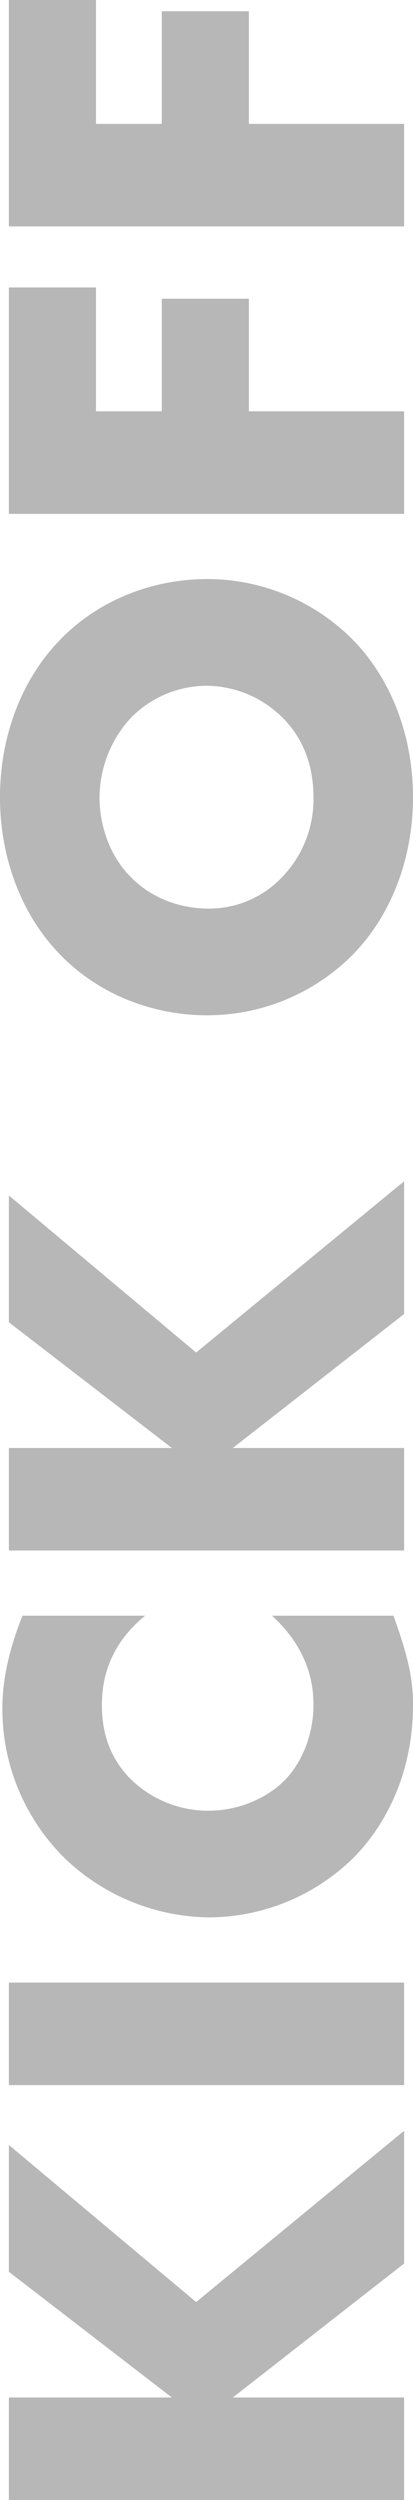 <svg xmlns="http://www.w3.org/2000/svg" width="146.37" height="885.78" viewBox="0 0 146.37 885.78">
  <path id="パス_2797" data-name="パス 2797" d="M51.03-140.07H14.7V0H51.03V-60.69L98.49,0h47.04L84.84-73.71l55.65-66.36H95.55L51.03-82.32Zm110.67,0V0h36.33V-140.07ZM328.02-46.83c-12.81,14.07-26.25,14.7-31.71,14.7-10.29,0-19.95-3.99-26.04-9.66-7.35-6.93-11.34-17.64-11.34-27.3a39.119,39.119,0,0,1,12.18-28.77c6.72-6.09,14.7-9.24,25.2-9.24,6.09,0,19.95.84,31.71,15.33v-43.47c-15.12-6.09-26.04-7.14-32.76-7.14a74.314,74.314,0,0,0-52.92,21.84,75.007,75.007,0,0,0-21.21,51.66,73.486,73.486,0,0,0,21.21,51.03c11.55,11.34,29.82,21,54.18,21,9.03,0,17.01-1.68,31.5-6.93Zm59.43-93.24H351.12V0h36.33V-60.69L434.91,0h47.04L421.26-73.71l55.65-66.36H431.97L387.45-82.32ZM695.31-69.93c0-18.69-7.14-38.43-22.05-52.5-14.28-13.65-34.44-20.79-55.23-20.79s-40.95,7.14-55.23,20.79c-14.91,14.07-22.05,33.81-22.05,52.5A72.681,72.681,0,0,0,562.8-17.64C577.08-3.99,597.24,3.15,618.03,3.15s40.95-7.14,55.23-20.79A72.681,72.681,0,0,0,695.31-69.93Zm-77.28-38.01a41.929,41.929,0,0,1,28.14,11.13,37.8,37.8,0,0,1,11.34,26.88,38.57,38.57,0,0,1-11.34,26.88c-6.51,6.51-15.75,10.92-28.14,10.92a39.739,39.739,0,0,1-28.35-11.13A35.6,35.6,0,0,1,578.55-69.3c0-9.87,3.57-20.16,11.13-27.51C597.24-104.37,607.95-107.94,618.03-107.94Zm180.6-32.13H718.41V0h36.33V-55.02h39.9V-85.89h-39.9V-109.2h43.89Zm101.85,0H820.26V0h36.33V-55.02h39.9V-85.89h-39.9V-109.2h43.89Z" transform="translate(143.22 900.479) rotate(-90)" fill="#707070" opacity="0.5"/>
</svg>
